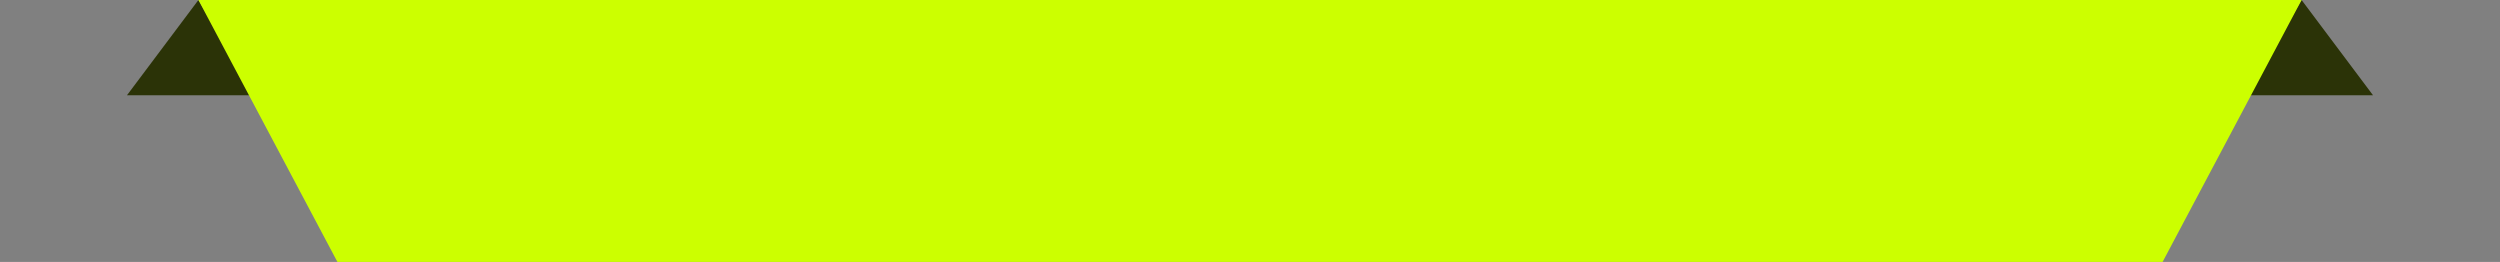 <svg width="315" height="33" viewBox="0 0 315 33" fill="none" xmlns="http://www.w3.org/2000/svg">
<rect x="0" y="0" width="315" height="33" fill="#808080" stroke="none"/>
<g clip-path="url(#clip0_13_443)">
<path d="M16 12L25 0L32 12H16Z" fill="#2B3307"/>
<path d="M299 12L290 0L283 12H299Z" fill="#2B3307"/>
<path d="M157.5 0H290L260.813 55H157.5V0Z" fill="#CCFF00"/>
<path d="M157.5 0H25L54.187 55H157.5V0Z" fill="#CCFF00"/>
</g>
<defs>
<clipPath id="clip0_13_443">
<rect width="315" height="33" fill="white"/>
</clipPath>
</defs>
</svg>
